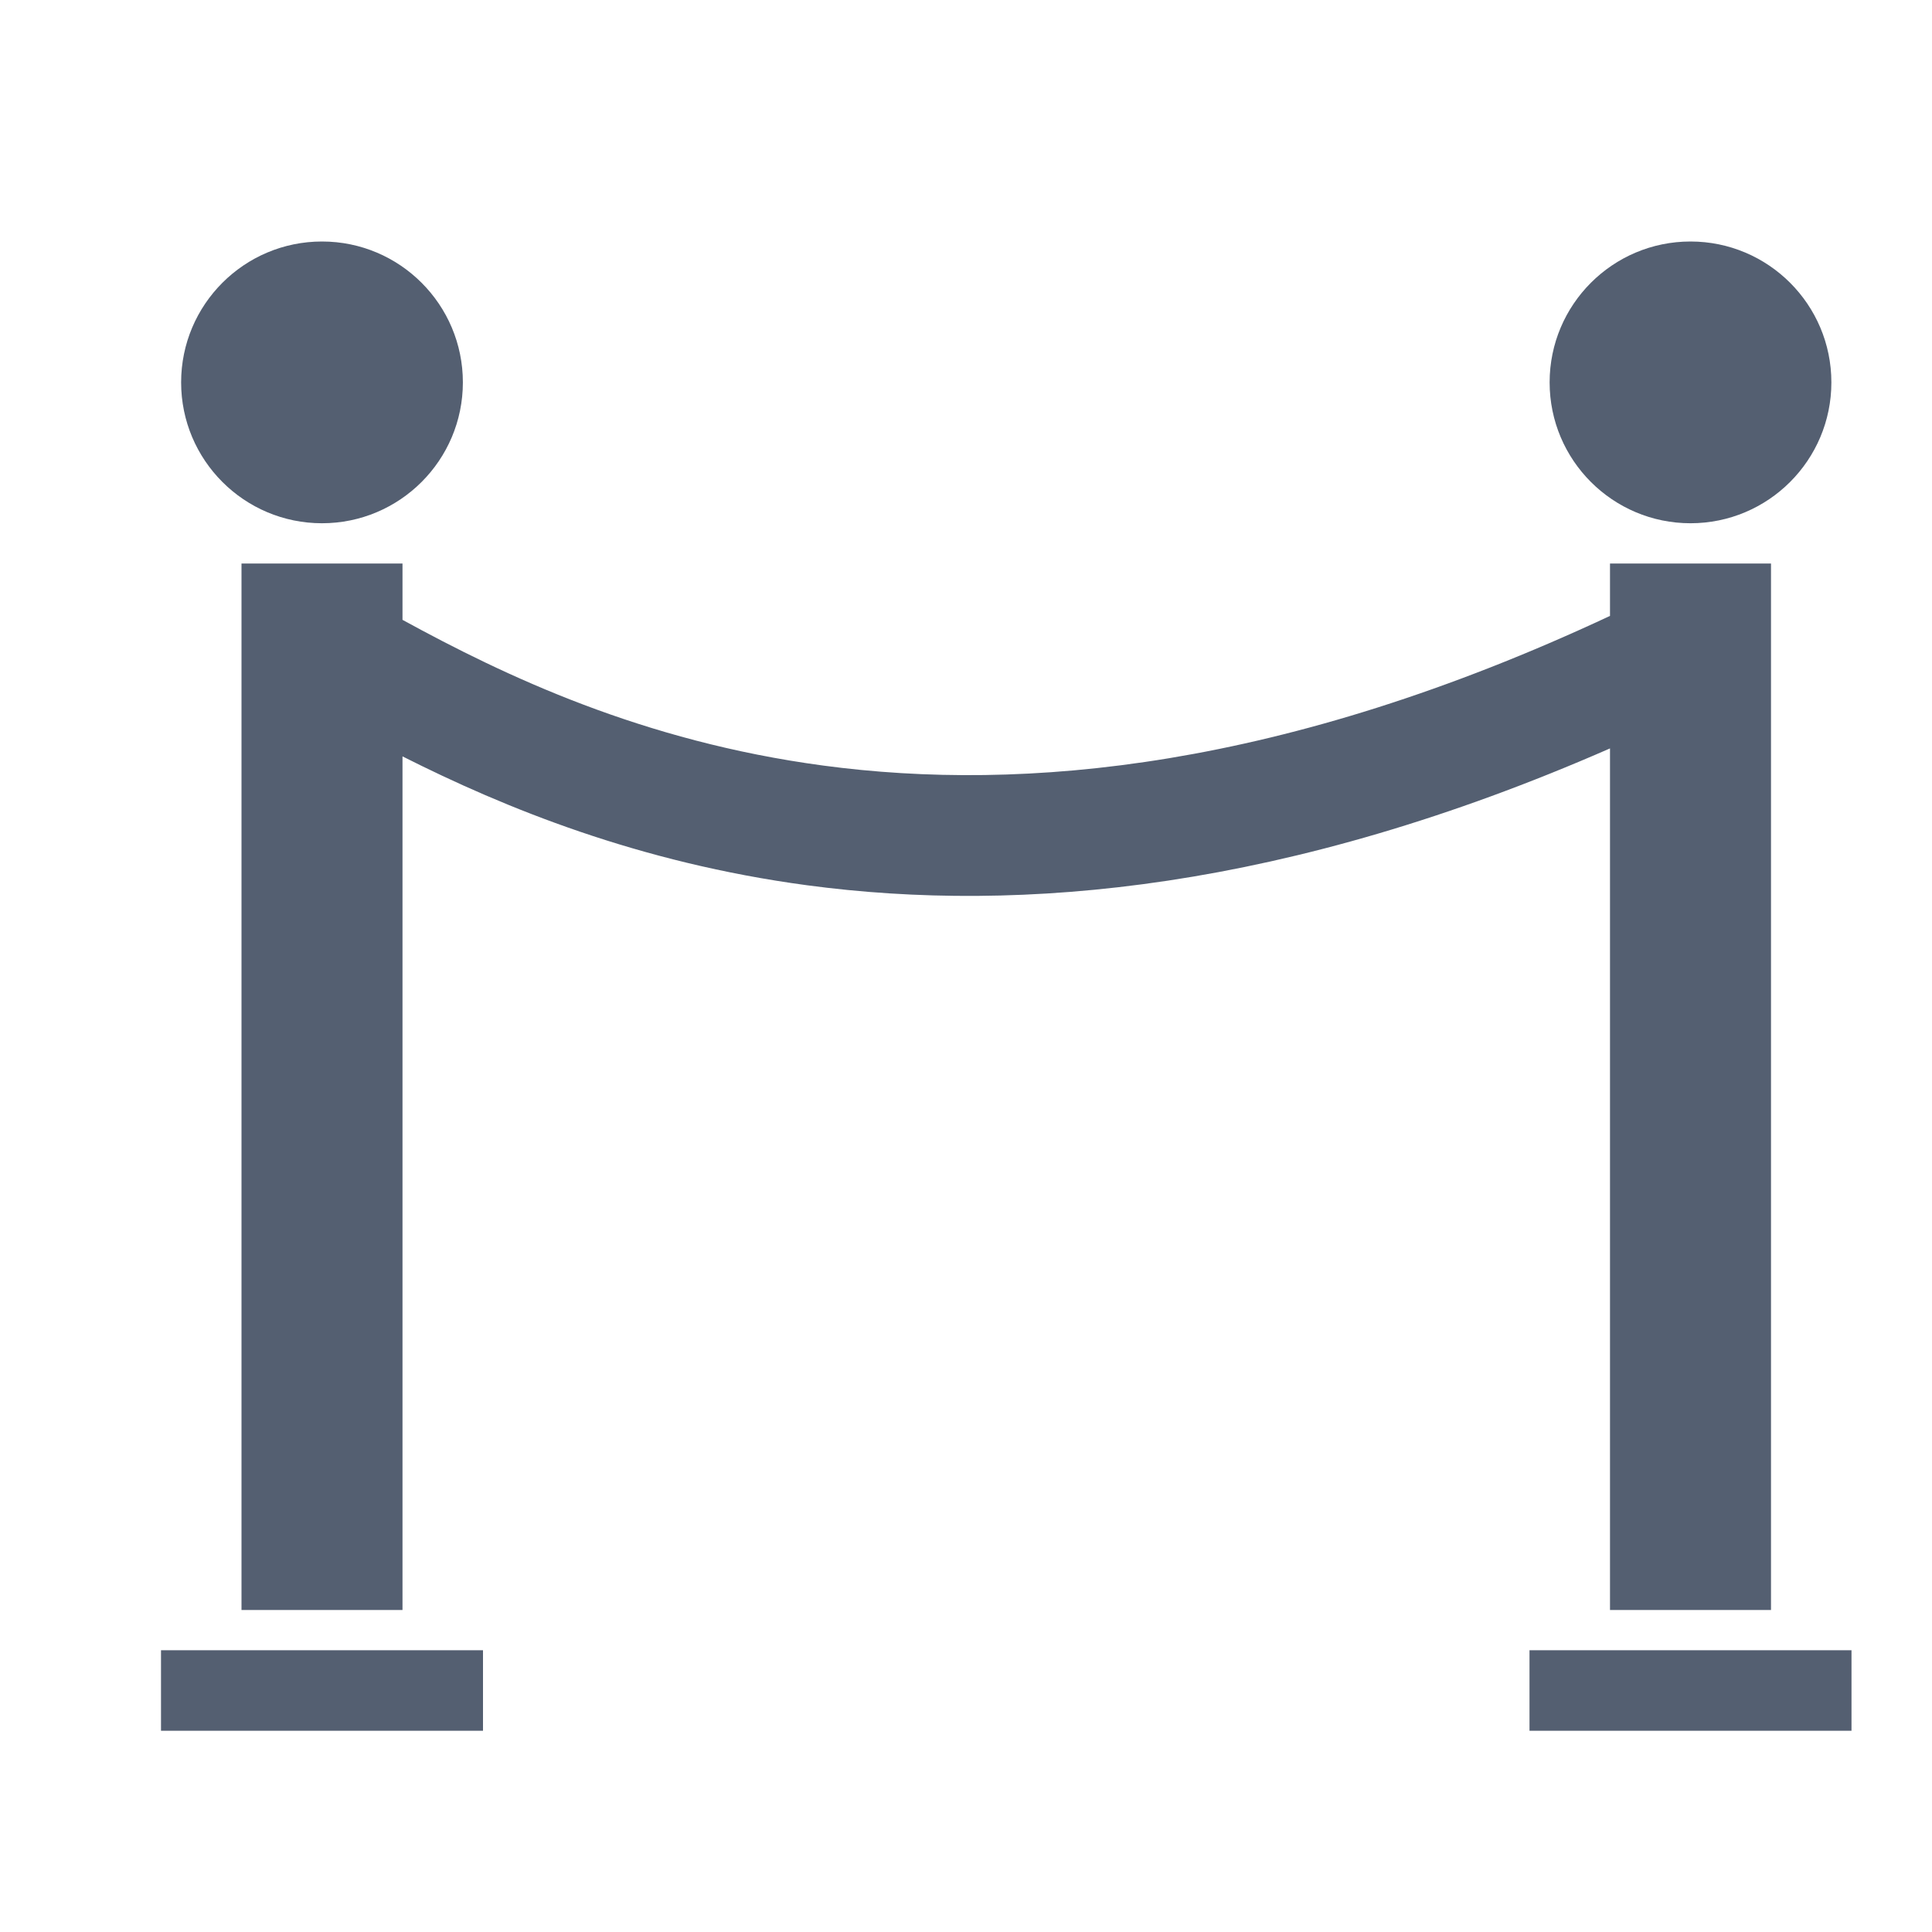 <svg width="24" height="24" viewBox="0 0 24 24" fill="none" xmlns="http://www.w3.org/2000/svg">
<path fill-rule="evenodd" clip-rule="evenodd" d="M4 6.5C4.966 6.5 5.75 5.716 5.75 4.75C5.75 3.784 4.966 3 4 3C3.034 3 2.25 3.784 2.25 4.75C2.25 5.716 3.034 6.5 4 6.5ZM3 20V7H5V7.7C6.274 8.397 7.979 9.209 10.225 9.51C12.718 9.844 15.936 9.552 20 7.651V7H22V20H20V9.297C15.989 11.054 12.691 11.354 10.025 10.997C7.938 10.717 6.272 10.038 5 9.396V20H3ZM6 20.5V21.5H2V20.5H6ZM23 21.5V20.5H19V21.5H23ZM22.75 4.75C22.75 5.716 21.966 6.5 21 6.5C20.034 6.5 19.25 5.716 19.25 4.75C19.25 3.784 20.034 3 21 3C21.966 3 22.75 3.784 22.75 4.75Z" fill="#545F71"/>
</svg>
